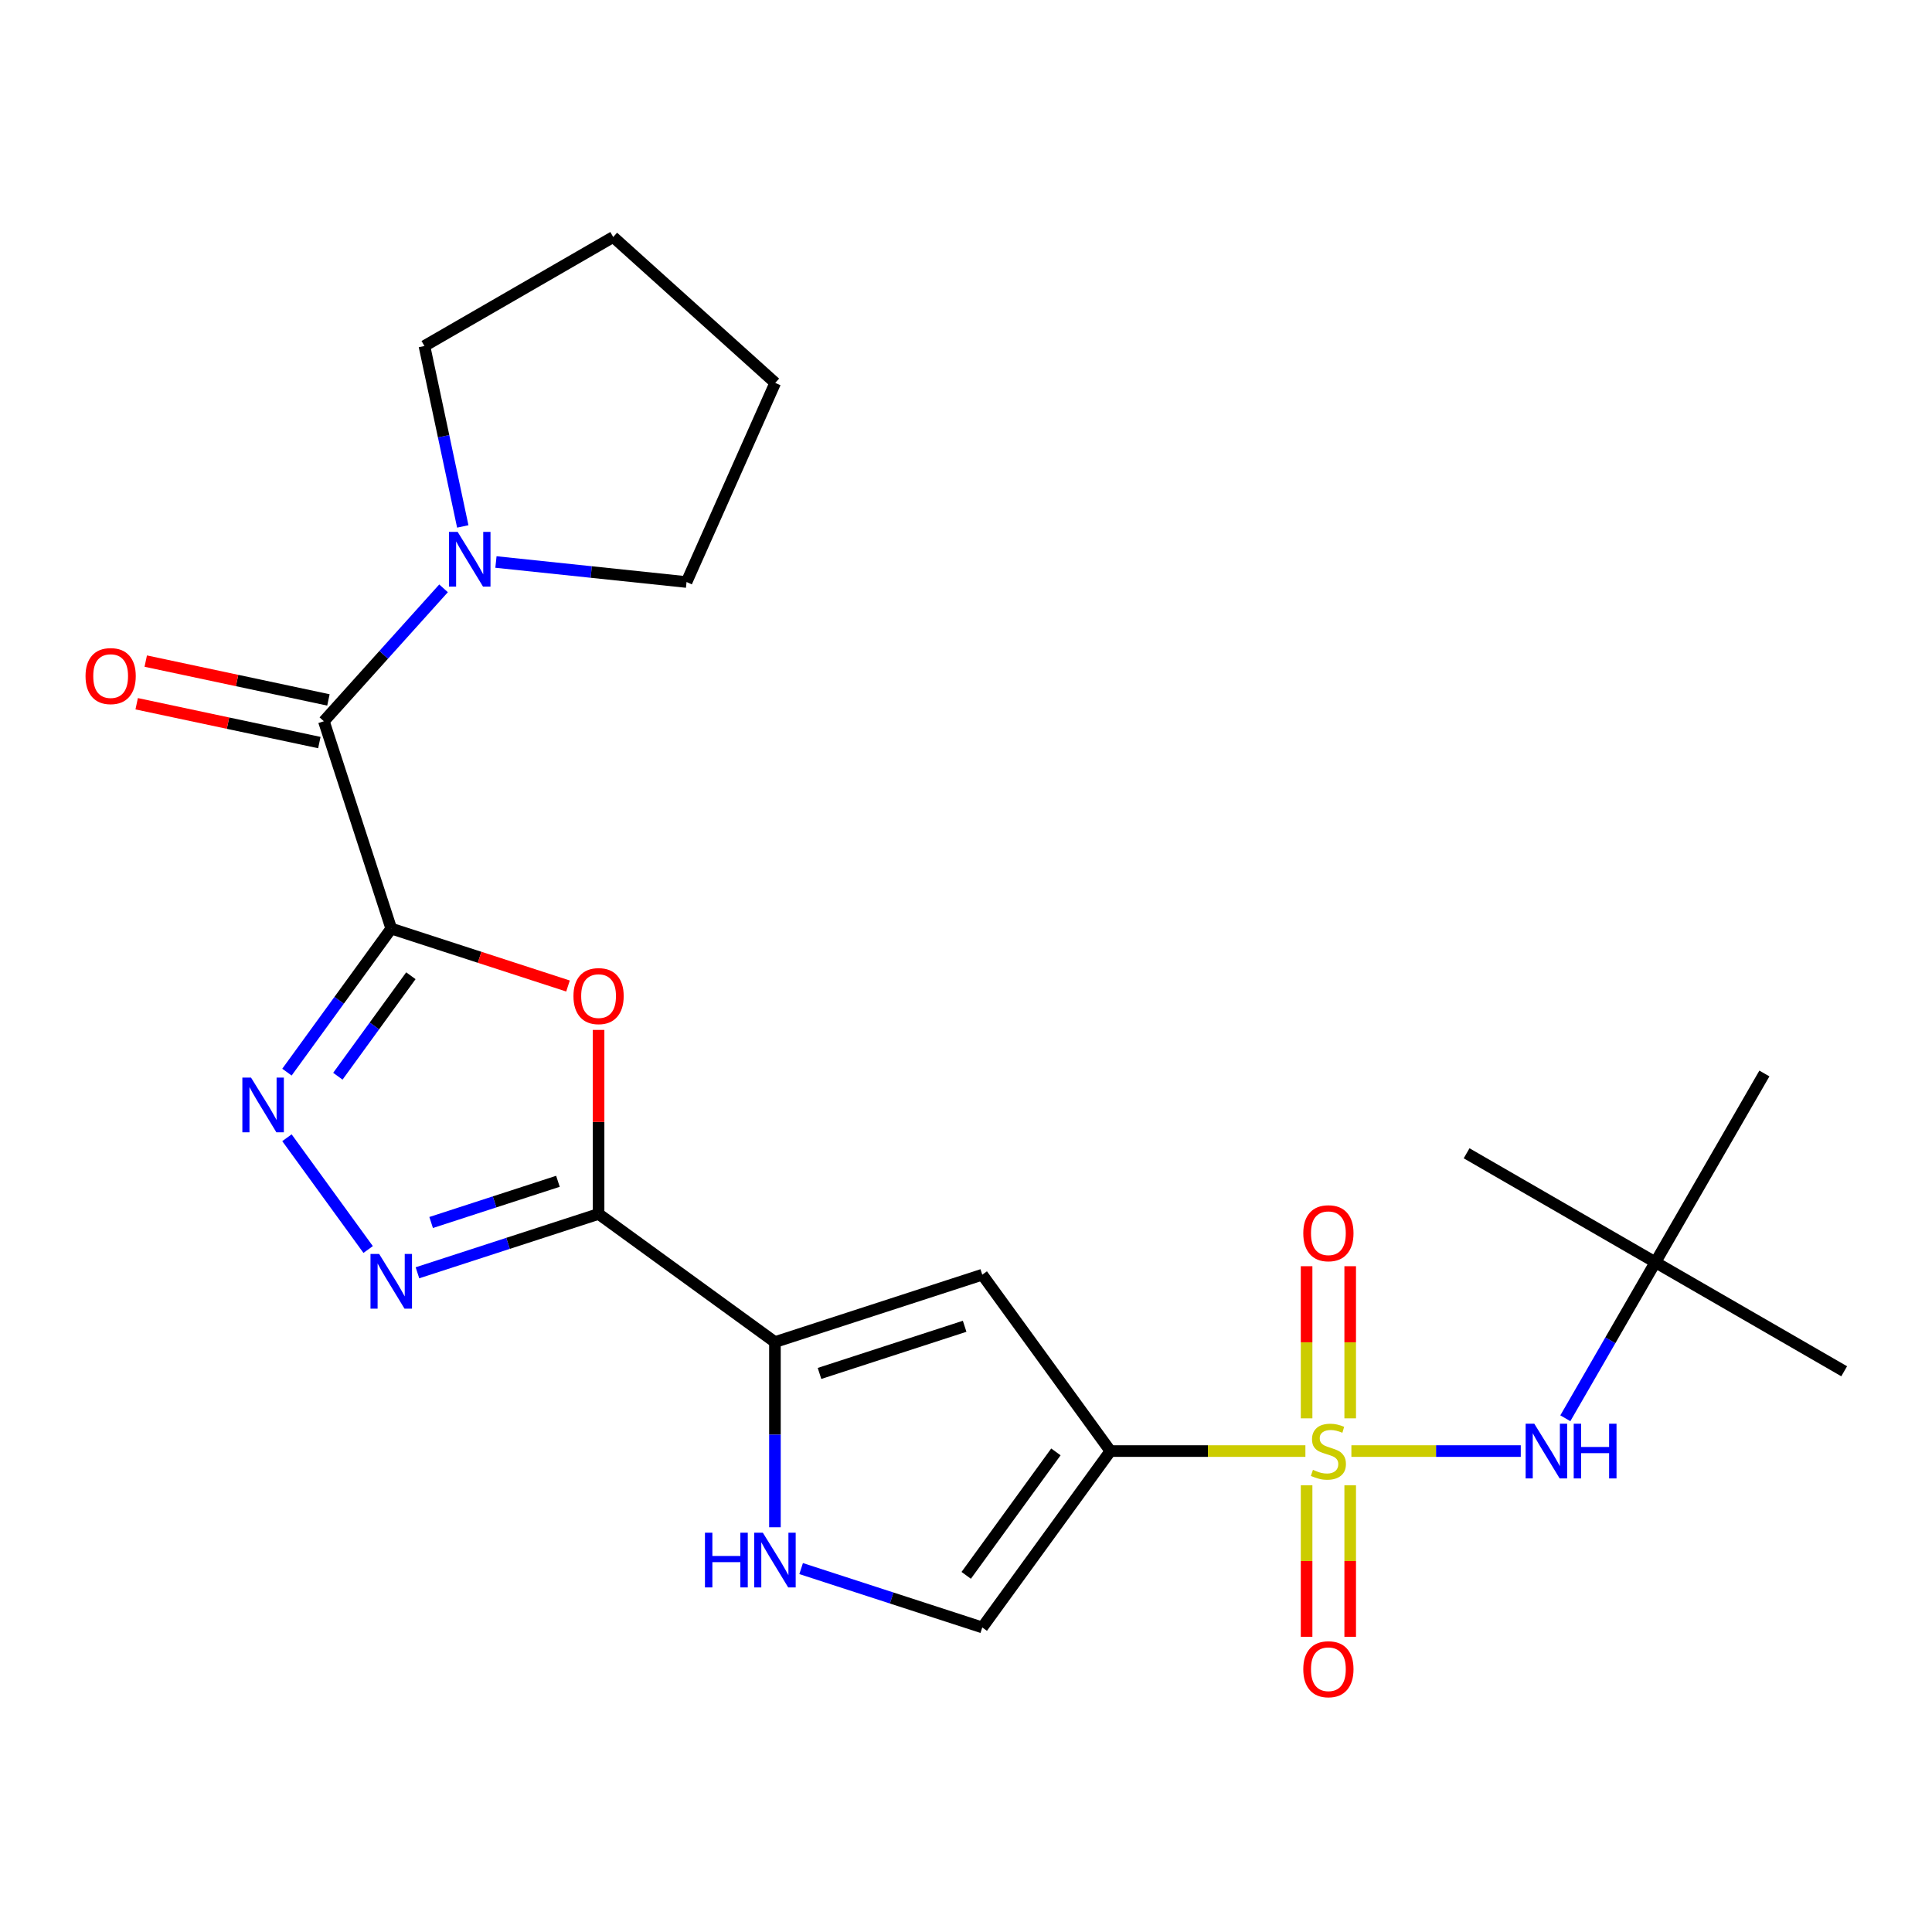 <?xml version='1.0' encoding='iso-8859-1'?>
<svg version='1.1' baseProfile='full'
              xmlns='http://www.w3.org/2000/svg'
                      xmlns:rdkit='http://www.rdkit.org/xml'
                      xmlns:xlink='http://www.w3.org/1999/xlink'
                  xml:space='preserve'
width='1000px' height='1000px' viewBox='0 0 1000 1000'>
<!-- END OF HEADER -->
<rect style='opacity:1.0;fill:#FFFFFF;stroke:none' width='1000' height='1000' x='0' y='0'> </rect>
<path class='bond-1' d='M 675.674,751.072 L 625.207,751.072' style='fill:none;fill-rule:evenodd;stroke:#CCCC00;stroke-width:6px;stroke-linecap:butt;stroke-linejoin:miter;stroke-opacity:1' />
<path class='bond-1' d='M 625.207,751.072 L 574.74,751.072' style='fill:none;fill-rule:evenodd;stroke:#000000;stroke-width:6px;stroke-linecap:butt;stroke-linejoin:miter;stroke-opacity:1' />
<path class='bond-11' d='M 699.476,751.072 L 743.311,751.072' style='fill:none;fill-rule:evenodd;stroke:#CCCC00;stroke-width:6px;stroke-linecap:butt;stroke-linejoin:miter;stroke-opacity:1' />
<path class='bond-11' d='M 743.311,751.072 L 787.147,751.072' style='fill:none;fill-rule:evenodd;stroke:#0000FF;stroke-width:6px;stroke-linecap:butt;stroke-linejoin:miter;stroke-opacity:1' />
<path class='bond-13' d='M 676.292,768.773 L 676.292,807.99' style='fill:none;fill-rule:evenodd;stroke:#CCCC00;stroke-width:6px;stroke-linecap:butt;stroke-linejoin:miter;stroke-opacity:1' />
<path class='bond-13' d='M 676.292,807.99 L 676.292,847.208' style='fill:none;fill-rule:evenodd;stroke:#FF0000;stroke-width:6px;stroke-linecap:butt;stroke-linejoin:miter;stroke-opacity:1' />
<path class='bond-13' d='M 698.859,768.773 L 698.859,807.99' style='fill:none;fill-rule:evenodd;stroke:#CCCC00;stroke-width:6px;stroke-linecap:butt;stroke-linejoin:miter;stroke-opacity:1' />
<path class='bond-13' d='M 698.859,807.99 L 698.859,847.208' style='fill:none;fill-rule:evenodd;stroke:#FF0000;stroke-width:6px;stroke-linecap:butt;stroke-linejoin:miter;stroke-opacity:1' />
<path class='bond-14' d='M 698.859,734.131 L 698.859,694.763' style='fill:none;fill-rule:evenodd;stroke:#CCCC00;stroke-width:6px;stroke-linecap:butt;stroke-linejoin:miter;stroke-opacity:1' />
<path class='bond-14' d='M 698.859,694.763 L 698.859,655.394' style='fill:none;fill-rule:evenodd;stroke:#FF0000;stroke-width:6px;stroke-linecap:butt;stroke-linejoin:miter;stroke-opacity:1' />
<path class='bond-14' d='M 676.292,734.131 L 676.292,694.763' style='fill:none;fill-rule:evenodd;stroke:#CCCC00;stroke-width:6px;stroke-linecap:butt;stroke-linejoin:miter;stroke-opacity:1' />
<path class='bond-14' d='M 676.292,694.763 L 676.292,655.394' style='fill:none;fill-rule:evenodd;stroke:#FF0000;stroke-width:6px;stroke-linecap:butt;stroke-linejoin:miter;stroke-opacity:1' />
<path class='bond-0' d='M 202.508,480.629 L 248.254,495.493' style='fill:none;fill-rule:evenodd;stroke:#000000;stroke-width:6px;stroke-linecap:butt;stroke-linejoin:miter;stroke-opacity:1' />
<path class='bond-0' d='M 248.254,495.493 L 293.999,510.356' style='fill:none;fill-rule:evenodd;stroke:#FF0000;stroke-width:6px;stroke-linecap:butt;stroke-linejoin:miter;stroke-opacity:1' />
<path class='bond-8' d='M 202.508,480.629 L 167.64,373.317' style='fill:none;fill-rule:evenodd;stroke:#000000;stroke-width:6px;stroke-linecap:butt;stroke-linejoin:miter;stroke-opacity:1' />
<path class='bond-25' d='M 202.508,480.629 L 175.515,517.781' style='fill:none;fill-rule:evenodd;stroke:#000000;stroke-width:6px;stroke-linecap:butt;stroke-linejoin:miter;stroke-opacity:1' />
<path class='bond-25' d='M 175.515,517.781 L 148.522,554.933' style='fill:none;fill-rule:evenodd;stroke:#0000FF;stroke-width:6px;stroke-linecap:butt;stroke-linejoin:miter;stroke-opacity:1' />
<path class='bond-25' d='M 212.667,505.039 L 193.772,531.046' style='fill:none;fill-rule:evenodd;stroke:#000000;stroke-width:6px;stroke-linecap:butt;stroke-linejoin:miter;stroke-opacity:1' />
<path class='bond-25' d='M 193.772,531.046 L 174.877,557.052' style='fill:none;fill-rule:evenodd;stroke:#0000FF;stroke-width:6px;stroke-linecap:butt;stroke-linejoin:miter;stroke-opacity:1' />
<path class='bond-7' d='M 574.74,751.072 L 508.418,659.786' style='fill:none;fill-rule:evenodd;stroke:#000000;stroke-width:6px;stroke-linecap:butt;stroke-linejoin:miter;stroke-opacity:1' />
<path class='bond-10' d='M 574.74,751.072 L 508.418,842.357' style='fill:none;fill-rule:evenodd;stroke:#000000;stroke-width:6px;stroke-linecap:butt;stroke-linejoin:miter;stroke-opacity:1' />
<path class='bond-10' d='M 546.535,751.5 L 500.109,815.4' style='fill:none;fill-rule:evenodd;stroke:#000000;stroke-width:6px;stroke-linecap:butt;stroke-linejoin:miter;stroke-opacity:1' />
<path class='bond-2' d='M 309.82,628.332 L 401.105,694.654' style='fill:none;fill-rule:evenodd;stroke:#000000;stroke-width:6px;stroke-linecap:butt;stroke-linejoin:miter;stroke-opacity:1' />
<path class='bond-3' d='M 309.82,628.332 L 309.82,580.705' style='fill:none;fill-rule:evenodd;stroke:#000000;stroke-width:6px;stroke-linecap:butt;stroke-linejoin:miter;stroke-opacity:1' />
<path class='bond-3' d='M 309.82,580.705 L 309.82,533.078' style='fill:none;fill-rule:evenodd;stroke:#FF0000;stroke-width:6px;stroke-linecap:butt;stroke-linejoin:miter;stroke-opacity:1' />
<path class='bond-5' d='M 309.82,628.332 L 262.944,643.563' style='fill:none;fill-rule:evenodd;stroke:#000000;stroke-width:6px;stroke-linecap:butt;stroke-linejoin:miter;stroke-opacity:1' />
<path class='bond-5' d='M 262.944,643.563 L 216.069,658.793' style='fill:none;fill-rule:evenodd;stroke:#0000FF;stroke-width:6px;stroke-linecap:butt;stroke-linejoin:miter;stroke-opacity:1' />
<path class='bond-5' d='M 288.784,611.438 L 255.971,622.1' style='fill:none;fill-rule:evenodd;stroke:#000000;stroke-width:6px;stroke-linecap:butt;stroke-linejoin:miter;stroke-opacity:1' />
<path class='bond-5' d='M 255.971,622.1 L 223.158,632.762' style='fill:none;fill-rule:evenodd;stroke:#0000FF;stroke-width:6px;stroke-linecap:butt;stroke-linejoin:miter;stroke-opacity:1' />
<path class='bond-4' d='M 148.522,588.895 L 190.552,646.743' style='fill:none;fill-rule:evenodd;stroke:#0000FF;stroke-width:6px;stroke-linecap:butt;stroke-linejoin:miter;stroke-opacity:1' />
<path class='bond-6' d='M 401.105,694.654 L 508.418,659.786' style='fill:none;fill-rule:evenodd;stroke:#000000;stroke-width:6px;stroke-linecap:butt;stroke-linejoin:miter;stroke-opacity:1' />
<path class='bond-6' d='M 424.176,710.887 L 499.295,686.479' style='fill:none;fill-rule:evenodd;stroke:#000000;stroke-width:6px;stroke-linecap:butt;stroke-linejoin:miter;stroke-opacity:1' />
<path class='bond-24' d='M 401.105,694.654 L 401.105,742.581' style='fill:none;fill-rule:evenodd;stroke:#000000;stroke-width:6px;stroke-linecap:butt;stroke-linejoin:miter;stroke-opacity:1' />
<path class='bond-24' d='M 401.105,742.581 L 401.105,790.508' style='fill:none;fill-rule:evenodd;stroke:#0000FF;stroke-width:6px;stroke-linecap:butt;stroke-linejoin:miter;stroke-opacity:1' />
<path class='bond-12' d='M 167.64,373.317 L 198.61,338.921' style='fill:none;fill-rule:evenodd;stroke:#000000;stroke-width:6px;stroke-linecap:butt;stroke-linejoin:miter;stroke-opacity:1' />
<path class='bond-12' d='M 198.61,338.921 L 229.58,304.525' style='fill:none;fill-rule:evenodd;stroke:#0000FF;stroke-width:6px;stroke-linecap:butt;stroke-linejoin:miter;stroke-opacity:1' />
<path class='bond-15' d='M 169.986,362.28 L 122.712,352.231' style='fill:none;fill-rule:evenodd;stroke:#000000;stroke-width:6px;stroke-linecap:butt;stroke-linejoin:miter;stroke-opacity:1' />
<path class='bond-15' d='M 122.712,352.231 L 75.438,342.183' style='fill:none;fill-rule:evenodd;stroke:#FF0000;stroke-width:6px;stroke-linecap:butt;stroke-linejoin:miter;stroke-opacity:1' />
<path class='bond-15' d='M 165.294,384.354 L 118.02,374.305' style='fill:none;fill-rule:evenodd;stroke:#000000;stroke-width:6px;stroke-linecap:butt;stroke-linejoin:miter;stroke-opacity:1' />
<path class='bond-15' d='M 118.02,374.305 L 70.746,364.257' style='fill:none;fill-rule:evenodd;stroke:#FF0000;stroke-width:6px;stroke-linecap:butt;stroke-linejoin:miter;stroke-opacity:1' />
<path class='bond-9' d='M 414.666,811.895 L 461.542,827.126' style='fill:none;fill-rule:evenodd;stroke:#0000FF;stroke-width:6px;stroke-linecap:butt;stroke-linejoin:miter;stroke-opacity:1' />
<path class='bond-9' d='M 461.542,827.126 L 508.418,842.357' style='fill:none;fill-rule:evenodd;stroke:#000000;stroke-width:6px;stroke-linecap:butt;stroke-linejoin:miter;stroke-opacity:1' />
<path class='bond-16' d='M 810.214,734.091 L 833.521,693.722' style='fill:none;fill-rule:evenodd;stroke:#0000FF;stroke-width:6px;stroke-linecap:butt;stroke-linejoin:miter;stroke-opacity:1' />
<path class='bond-16' d='M 833.521,693.722 L 856.828,653.354' style='fill:none;fill-rule:evenodd;stroke:#000000;stroke-width:6px;stroke-linecap:butt;stroke-linejoin:miter;stroke-opacity:1' />
<path class='bond-17' d='M 239.532,272.483 L 229.607,225.789' style='fill:none;fill-rule:evenodd;stroke:#0000FF;stroke-width:6px;stroke-linecap:butt;stroke-linejoin:miter;stroke-opacity:1' />
<path class='bond-17' d='M 229.607,225.789 L 219.681,179.095' style='fill:none;fill-rule:evenodd;stroke:#000000;stroke-width:6px;stroke-linecap:butt;stroke-linejoin:miter;stroke-opacity:1' />
<path class='bond-18' d='M 256.702,290.889 L 306.03,296.074' style='fill:none;fill-rule:evenodd;stroke:#0000FF;stroke-width:6px;stroke-linecap:butt;stroke-linejoin:miter;stroke-opacity:1' />
<path class='bond-18' d='M 306.03,296.074 L 355.358,301.258' style='fill:none;fill-rule:evenodd;stroke:#000000;stroke-width:6px;stroke-linecap:butt;stroke-linejoin:miter;stroke-opacity:1' />
<path class='bond-19' d='M 856.828,653.354 L 954.545,709.771' style='fill:none;fill-rule:evenodd;stroke:#000000;stroke-width:6px;stroke-linecap:butt;stroke-linejoin:miter;stroke-opacity:1' />
<path class='bond-20' d='M 856.828,653.354 L 759.11,596.937' style='fill:none;fill-rule:evenodd;stroke:#000000;stroke-width:6px;stroke-linecap:butt;stroke-linejoin:miter;stroke-opacity:1' />
<path class='bond-21' d='M 856.828,653.354 L 913.245,555.636' style='fill:none;fill-rule:evenodd;stroke:#000000;stroke-width:6px;stroke-linecap:butt;stroke-linejoin:miter;stroke-opacity:1' />
<path class='bond-23' d='M 219.681,179.095 L 317.399,122.677' style='fill:none;fill-rule:evenodd;stroke:#000000;stroke-width:6px;stroke-linecap:butt;stroke-linejoin:miter;stroke-opacity:1' />
<path class='bond-22' d='M 355.358,301.258 L 401.252,198.179' style='fill:none;fill-rule:evenodd;stroke:#000000;stroke-width:6px;stroke-linecap:butt;stroke-linejoin:miter;stroke-opacity:1' />
<path class='bond-26' d='M 401.252,198.179 L 317.399,122.677' style='fill:none;fill-rule:evenodd;stroke:#000000;stroke-width:6px;stroke-linecap:butt;stroke-linejoin:miter;stroke-opacity:1' />
<path  class='atom-0' d='M 679.575 760.792
Q 679.895 760.912, 681.215 761.472
Q 682.535 762.032, 683.975 762.392
Q 685.455 762.712, 686.895 762.712
Q 689.575 762.712, 691.135 761.432
Q 692.695 760.112, 692.695 757.832
Q 692.695 756.272, 691.895 755.312
Q 691.135 754.352, 689.935 753.832
Q 688.735 753.312, 686.735 752.712
Q 684.215 751.952, 682.695 751.232
Q 681.215 750.512, 680.135 748.992
Q 679.095 747.472, 679.095 744.912
Q 679.095 741.352, 681.495 739.152
Q 683.935 736.952, 688.735 736.952
Q 692.015 736.952, 695.735 738.512
L 694.815 741.592
Q 691.415 740.192, 688.855 740.192
Q 686.095 740.192, 684.575 741.352
Q 683.055 742.472, 683.095 744.432
Q 683.095 745.952, 683.855 746.872
Q 684.655 747.792, 685.775 748.312
Q 686.935 748.832, 688.855 749.432
Q 691.415 750.232, 692.935 751.032
Q 694.455 751.832, 695.535 753.472
Q 696.655 755.072, 696.655 757.832
Q 696.655 761.752, 694.015 763.872
Q 691.415 765.952, 687.055 765.952
Q 684.535 765.952, 682.615 765.392
Q 680.735 764.872, 678.495 763.952
L 679.575 760.792
' fill='#CCCC00'/>
<path  class='atom-4' d='M 296.82 515.577
Q 296.82 508.777, 300.18 504.977
Q 303.54 501.177, 309.82 501.177
Q 316.1 501.177, 319.46 504.977
Q 322.82 508.777, 322.82 515.577
Q 322.82 522.457, 319.42 526.377
Q 316.02 530.257, 309.82 530.257
Q 303.58 530.257, 300.18 526.377
Q 296.82 522.497, 296.82 515.577
M 309.82 527.057
Q 314.14 527.057, 316.46 524.177
Q 318.82 521.257, 318.82 515.577
Q 318.82 510.017, 316.46 507.217
Q 314.14 504.377, 309.82 504.377
Q 305.5 504.377, 303.14 507.177
Q 300.82 509.977, 300.82 515.577
Q 300.82 521.297, 303.14 524.177
Q 305.5 527.057, 309.82 527.057
' fill='#FF0000'/>
<path  class='atom-5' d='M 129.925 557.754
L 139.205 572.754
Q 140.125 574.234, 141.605 576.914
Q 143.085 579.594, 143.165 579.754
L 143.165 557.754
L 146.925 557.754
L 146.925 586.074
L 143.045 586.074
L 133.085 569.674
Q 131.925 567.754, 130.685 565.554
Q 129.485 563.354, 129.125 562.674
L 129.125 586.074
L 125.445 586.074
L 125.445 557.754
L 129.925 557.754
' fill='#0000FF'/>
<path  class='atom-6' d='M 196.248 649.04
L 205.528 664.04
Q 206.448 665.52, 207.928 668.2
Q 209.408 670.88, 209.488 671.04
L 209.488 649.04
L 213.248 649.04
L 213.248 677.36
L 209.368 677.36
L 199.408 660.96
Q 198.248 659.04, 197.008 656.84
Q 195.808 654.64, 195.448 653.96
L 195.448 677.36
L 191.768 677.36
L 191.768 649.04
L 196.248 649.04
' fill='#0000FF'/>
<path  class='atom-10' d='M 364.885 793.329
L 368.725 793.329
L 368.725 805.369
L 383.205 805.369
L 383.205 793.329
L 387.045 793.329
L 387.045 821.649
L 383.205 821.649
L 383.205 808.569
L 368.725 808.569
L 368.725 821.649
L 364.885 821.649
L 364.885 793.329
' fill='#0000FF'/>
<path  class='atom-10' d='M 394.845 793.329
L 404.125 808.329
Q 405.045 809.809, 406.525 812.489
Q 408.005 815.169, 408.085 815.329
L 408.085 793.329
L 411.845 793.329
L 411.845 821.649
L 407.965 821.649
L 398.005 805.249
Q 396.845 803.329, 395.605 801.129
Q 394.405 798.929, 394.045 798.249
L 394.045 821.649
L 390.365 821.649
L 390.365 793.329
L 394.845 793.329
' fill='#0000FF'/>
<path  class='atom-12' d='M 794.15 736.912
L 803.43 751.912
Q 804.35 753.392, 805.83 756.072
Q 807.31 758.752, 807.39 758.912
L 807.39 736.912
L 811.15 736.912
L 811.15 765.232
L 807.27 765.232
L 797.31 748.832
Q 796.15 746.912, 794.91 744.712
Q 793.71 742.512, 793.35 741.832
L 793.35 765.232
L 789.67 765.232
L 789.67 736.912
L 794.15 736.912
' fill='#0000FF'/>
<path  class='atom-12' d='M 814.55 736.912
L 818.39 736.912
L 818.39 748.952
L 832.87 748.952
L 832.87 736.912
L 836.71 736.912
L 836.71 765.232
L 832.87 765.232
L 832.87 752.152
L 818.39 752.152
L 818.39 765.232
L 814.55 765.232
L 814.55 736.912
' fill='#0000FF'/>
<path  class='atom-13' d='M 236.881 275.304
L 246.161 290.304
Q 247.081 291.784, 248.561 294.464
Q 250.041 297.144, 250.121 297.304
L 250.121 275.304
L 253.881 275.304
L 253.881 303.624
L 250.001 303.624
L 240.041 287.224
Q 238.881 285.304, 237.641 283.104
Q 236.441 280.904, 236.081 280.224
L 236.081 303.624
L 232.401 303.624
L 232.401 275.304
L 236.881 275.304
' fill='#0000FF'/>
<path  class='atom-14' d='M 674.575 863.987
Q 674.575 857.187, 677.935 853.387
Q 681.295 849.587, 687.575 849.587
Q 693.855 849.587, 697.215 853.387
Q 700.575 857.187, 700.575 863.987
Q 700.575 870.867, 697.175 874.787
Q 693.775 878.667, 687.575 878.667
Q 681.335 878.667, 677.935 874.787
Q 674.575 870.907, 674.575 863.987
M 687.575 875.467
Q 691.895 875.467, 694.215 872.587
Q 696.575 869.667, 696.575 863.987
Q 696.575 858.427, 694.215 855.627
Q 691.895 852.787, 687.575 852.787
Q 683.255 852.787, 680.895 855.587
Q 678.575 858.387, 678.575 863.987
Q 678.575 869.707, 680.895 872.587
Q 683.255 875.467, 687.575 875.467
' fill='#FF0000'/>
<path  class='atom-15' d='M 674.575 638.317
Q 674.575 631.517, 677.935 627.717
Q 681.295 623.917, 687.575 623.917
Q 693.855 623.917, 697.215 627.717
Q 700.575 631.517, 700.575 638.317
Q 700.575 645.197, 697.175 649.117
Q 693.775 652.997, 687.575 652.997
Q 681.335 652.997, 677.935 649.117
Q 674.575 645.237, 674.575 638.317
M 687.575 649.797
Q 691.895 649.797, 694.215 646.917
Q 696.575 643.997, 696.575 638.317
Q 696.575 632.757, 694.215 629.957
Q 691.895 627.117, 687.575 627.117
Q 683.255 627.117, 680.895 629.917
Q 678.575 632.717, 678.575 638.317
Q 678.575 644.037, 680.895 646.917
Q 683.255 649.797, 687.575 649.797
' fill='#FF0000'/>
<path  class='atom-16' d='M 44.271 349.937
Q 44.271 343.137, 47.631 339.337
Q 50.991 335.537, 57.271 335.537
Q 63.551 335.537, 66.911 339.337
Q 70.271 343.137, 70.271 349.937
Q 70.271 356.817, 66.871 360.737
Q 63.471 364.617, 57.271 364.617
Q 51.031 364.617, 47.631 360.737
Q 44.271 356.857, 44.271 349.937
M 57.271 361.417
Q 61.591 361.417, 63.911 358.537
Q 66.271 355.617, 66.271 349.937
Q 66.271 344.377, 63.911 341.577
Q 61.591 338.737, 57.271 338.737
Q 52.951 338.737, 50.591 341.537
Q 48.271 344.337, 48.271 349.937
Q 48.271 355.657, 50.591 358.537
Q 52.951 361.417, 57.271 361.417
' fill='#FF0000'/>
</svg>
